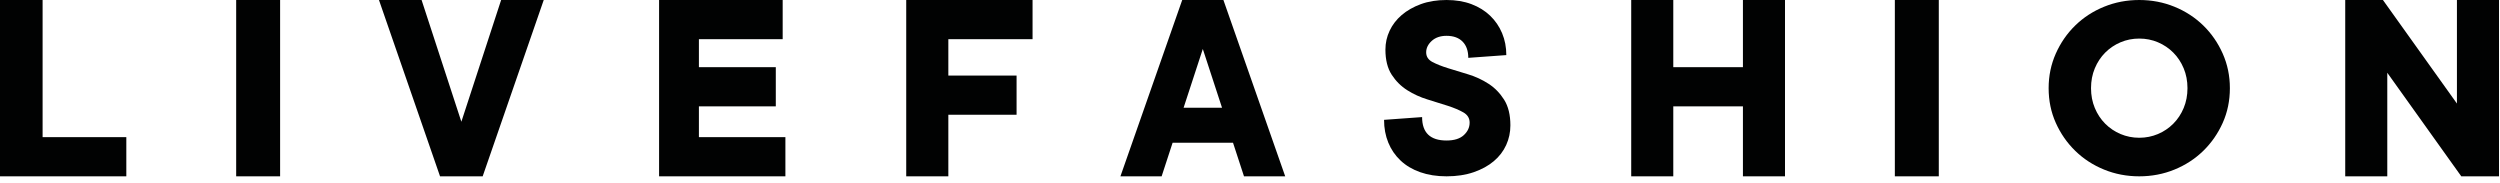 <?xml version="1.0" encoding="UTF-8"?>
<svg width="232px" height="17px" viewBox="0 0 232 17" version="1.1" xmlns="http://www.w3.org/2000/svg" xmlns:xlink="http://www.w3.org/1999/xlink">
    <title>Logo White</title>
    <g id="Page-1" stroke="none" stroke-width="1" fill="none" fill-rule="evenodd">
        <g id="Home" transform="translate(-135, -72)" fill="#010202">
            <g id="Group-31" transform="translate(135, 72)">
                <polygon id="Fill-18" points="0 0 3.953 0 3.953 12.727 11.723 12.727 11.723 16.363 0 16.363"></polygon>
                <polygon id="Fill-20" points="21.917 16.363 25.994 16.363 25.994 0 21.917 0"></polygon>
                <polygon id="Fill-22" points="50.459 0 44.792 16.363 40.836 16.363 35.168 0 39.123 0 42.814 11.298 46.505 0"></polygon>
                <polygon id="Fill-23" points="61.163 0 72.632 0 72.632 3.636 64.858 3.636 64.858 6.234 71.994 6.234 71.994 9.87 64.858 9.87 64.858 12.727 72.885 12.727 72.885 16.363 61.163 16.363"></polygon>
                <polygon id="Fill-24" points="84.098 0 95.821 0 95.821 3.636 88.006 3.636 88.006 7.013 94.338 7.013 94.338 10.648 88.006 10.648 88.006 16.363 84.098 16.363"></polygon>
                <path d="M113.405,10 L111.621,4.545 L109.837,10 L113.405,10 Z M108.818,13.246 L107.799,16.363 L103.976,16.363 L109.71,0 L113.532,0 L119.267,16.363 L115.443,16.363 L114.424,13.246 L108.818,13.246 Z" id="Fill-25"></path>
                <path d="M128.567,4.602 C128.567,3.988 128.696,3.405 128.958,2.851 C129.218,2.298 129.592,1.812 130.08,1.394 C130.567,0.977 131.16,0.64 131.857,0.383 C132.555,0.128 133.349,0 134.239,0 C135.097,0 135.865,0.128 136.547,0.383 C137.227,0.64 137.807,0.997 138.286,1.458 C138.765,1.918 139.135,2.459 139.395,3.081 C139.656,3.704 139.786,4.381 139.786,5.113 L136.257,5.368 C136.257,4.722 136.08,4.218 135.728,3.861 C135.374,3.502 134.877,3.324 134.239,3.324 C133.668,3.324 133.209,3.482 132.865,3.796 C132.52,4.112 132.349,4.466 132.349,4.858 C132.349,5.25 132.541,5.548 132.928,5.753 C133.315,5.956 133.798,6.149 134.377,6.328 C134.957,6.506 135.584,6.698 136.257,6.903 C136.928,7.107 137.554,7.397 138.134,7.773 C138.714,8.147 139.197,8.642 139.584,9.255 C139.97,9.869 140.164,10.661 140.164,11.633 C140.164,12.281 140.034,12.89 139.773,13.461 C139.513,14.031 139.131,14.53 138.626,14.956 C138.122,15.383 137.5,15.723 136.76,15.979 C136.021,16.234 135.181,16.363 134.239,16.363 C133.332,16.363 132.516,16.234 131.794,15.979 C131.071,15.723 130.462,15.362 129.967,14.892 C129.471,14.424 129.092,13.869 128.832,13.231 C128.571,12.591 128.441,11.888 128.441,11.121 L131.971,10.866 C131.971,12.315 132.726,13.039 134.239,13.039 C134.946,13.039 135.479,12.873 135.84,12.541 C136.202,12.208 136.382,11.821 136.382,11.377 C136.382,10.968 136.188,10.653 135.802,10.431 C135.416,10.21 134.932,10.006 134.353,9.818 C133.773,9.63 133.147,9.435 132.474,9.23 C131.803,9.025 131.176,8.739 130.596,8.373 C130.016,8.006 129.533,7.525 129.146,6.929 C128.76,6.331 128.567,5.556 128.567,4.602" id="Fill-26"></path>
                <polygon id="Fill-27" points="165.648 0 165.648 16.363 161.744 16.363 161.744 9.87 155.281 9.87 155.281 16.363 151.377 16.363 151.377 0 155.281 0 155.281 6.234 161.744 6.234 161.744 0"></polygon>
                <polygon id="Fill-28" points="175.842 16.363 179.92 16.363 179.92 0 175.842 0"></polygon>
                <path d="M202.998,8.181 C202.998,7.516 202.881,6.903 202.646,6.34 C202.411,5.778 202.09,5.292 201.682,4.883 C201.276,4.475 200.801,4.154 200.259,3.924 C199.717,3.694 199.137,3.579 198.523,3.579 C197.908,3.579 197.33,3.694 196.786,3.924 C196.243,4.154 195.77,4.475 195.362,4.883 C194.955,5.292 194.634,5.778 194.399,6.34 C194.164,6.903 194.047,7.516 194.047,8.181 C194.047,8.847 194.164,9.46 194.399,10.022 C194.634,10.585 194.955,11.07 195.362,11.479 C195.77,11.888 196.243,12.208 196.786,12.438 C197.33,12.667 197.908,12.784 198.523,12.784 C199.137,12.784 199.717,12.667 200.259,12.438 C200.801,12.208 201.276,11.888 201.682,11.479 C202.09,11.07 202.411,10.585 202.646,10.022 C202.881,9.46 202.998,8.847 202.998,8.181 M206.933,8.181 C206.933,9.34 206.71,10.414 206.268,11.402 C205.824,12.392 205.224,13.256 204.464,13.998 C203.704,14.739 202.813,15.319 201.792,15.736 C200.77,16.154 199.68,16.363 198.523,16.363 C197.365,16.363 196.276,16.154 195.254,15.736 C194.232,15.319 193.342,14.739 192.582,13.998 C191.822,13.256 191.221,12.392 190.778,11.402 C190.335,10.414 190.113,9.34 190.113,8.181 C190.113,7.039 190.335,5.97 190.778,4.972 C191.221,3.975 191.822,3.106 192.582,2.365 C193.342,1.624 194.232,1.044 195.254,0.627 C196.276,0.209 197.365,0 198.523,0 C199.68,0 200.77,0.209 201.792,0.627 C202.813,1.044 203.704,1.624 204.464,2.365 C205.224,3.106 205.824,3.975 206.268,4.972 C206.71,5.97 206.933,7.039 206.933,8.181" id="Fill-29"></path>
                <polygon id="Fill-30" points="231.908 0 231.908 16.363 228.407 16.363 221.54 6.752 221.54 16.363 217.637 16.363 217.637 0 221.136 0 228.003 9.61 228.003 0"></polygon>
            </g>
        </g>
    </g>
</svg>